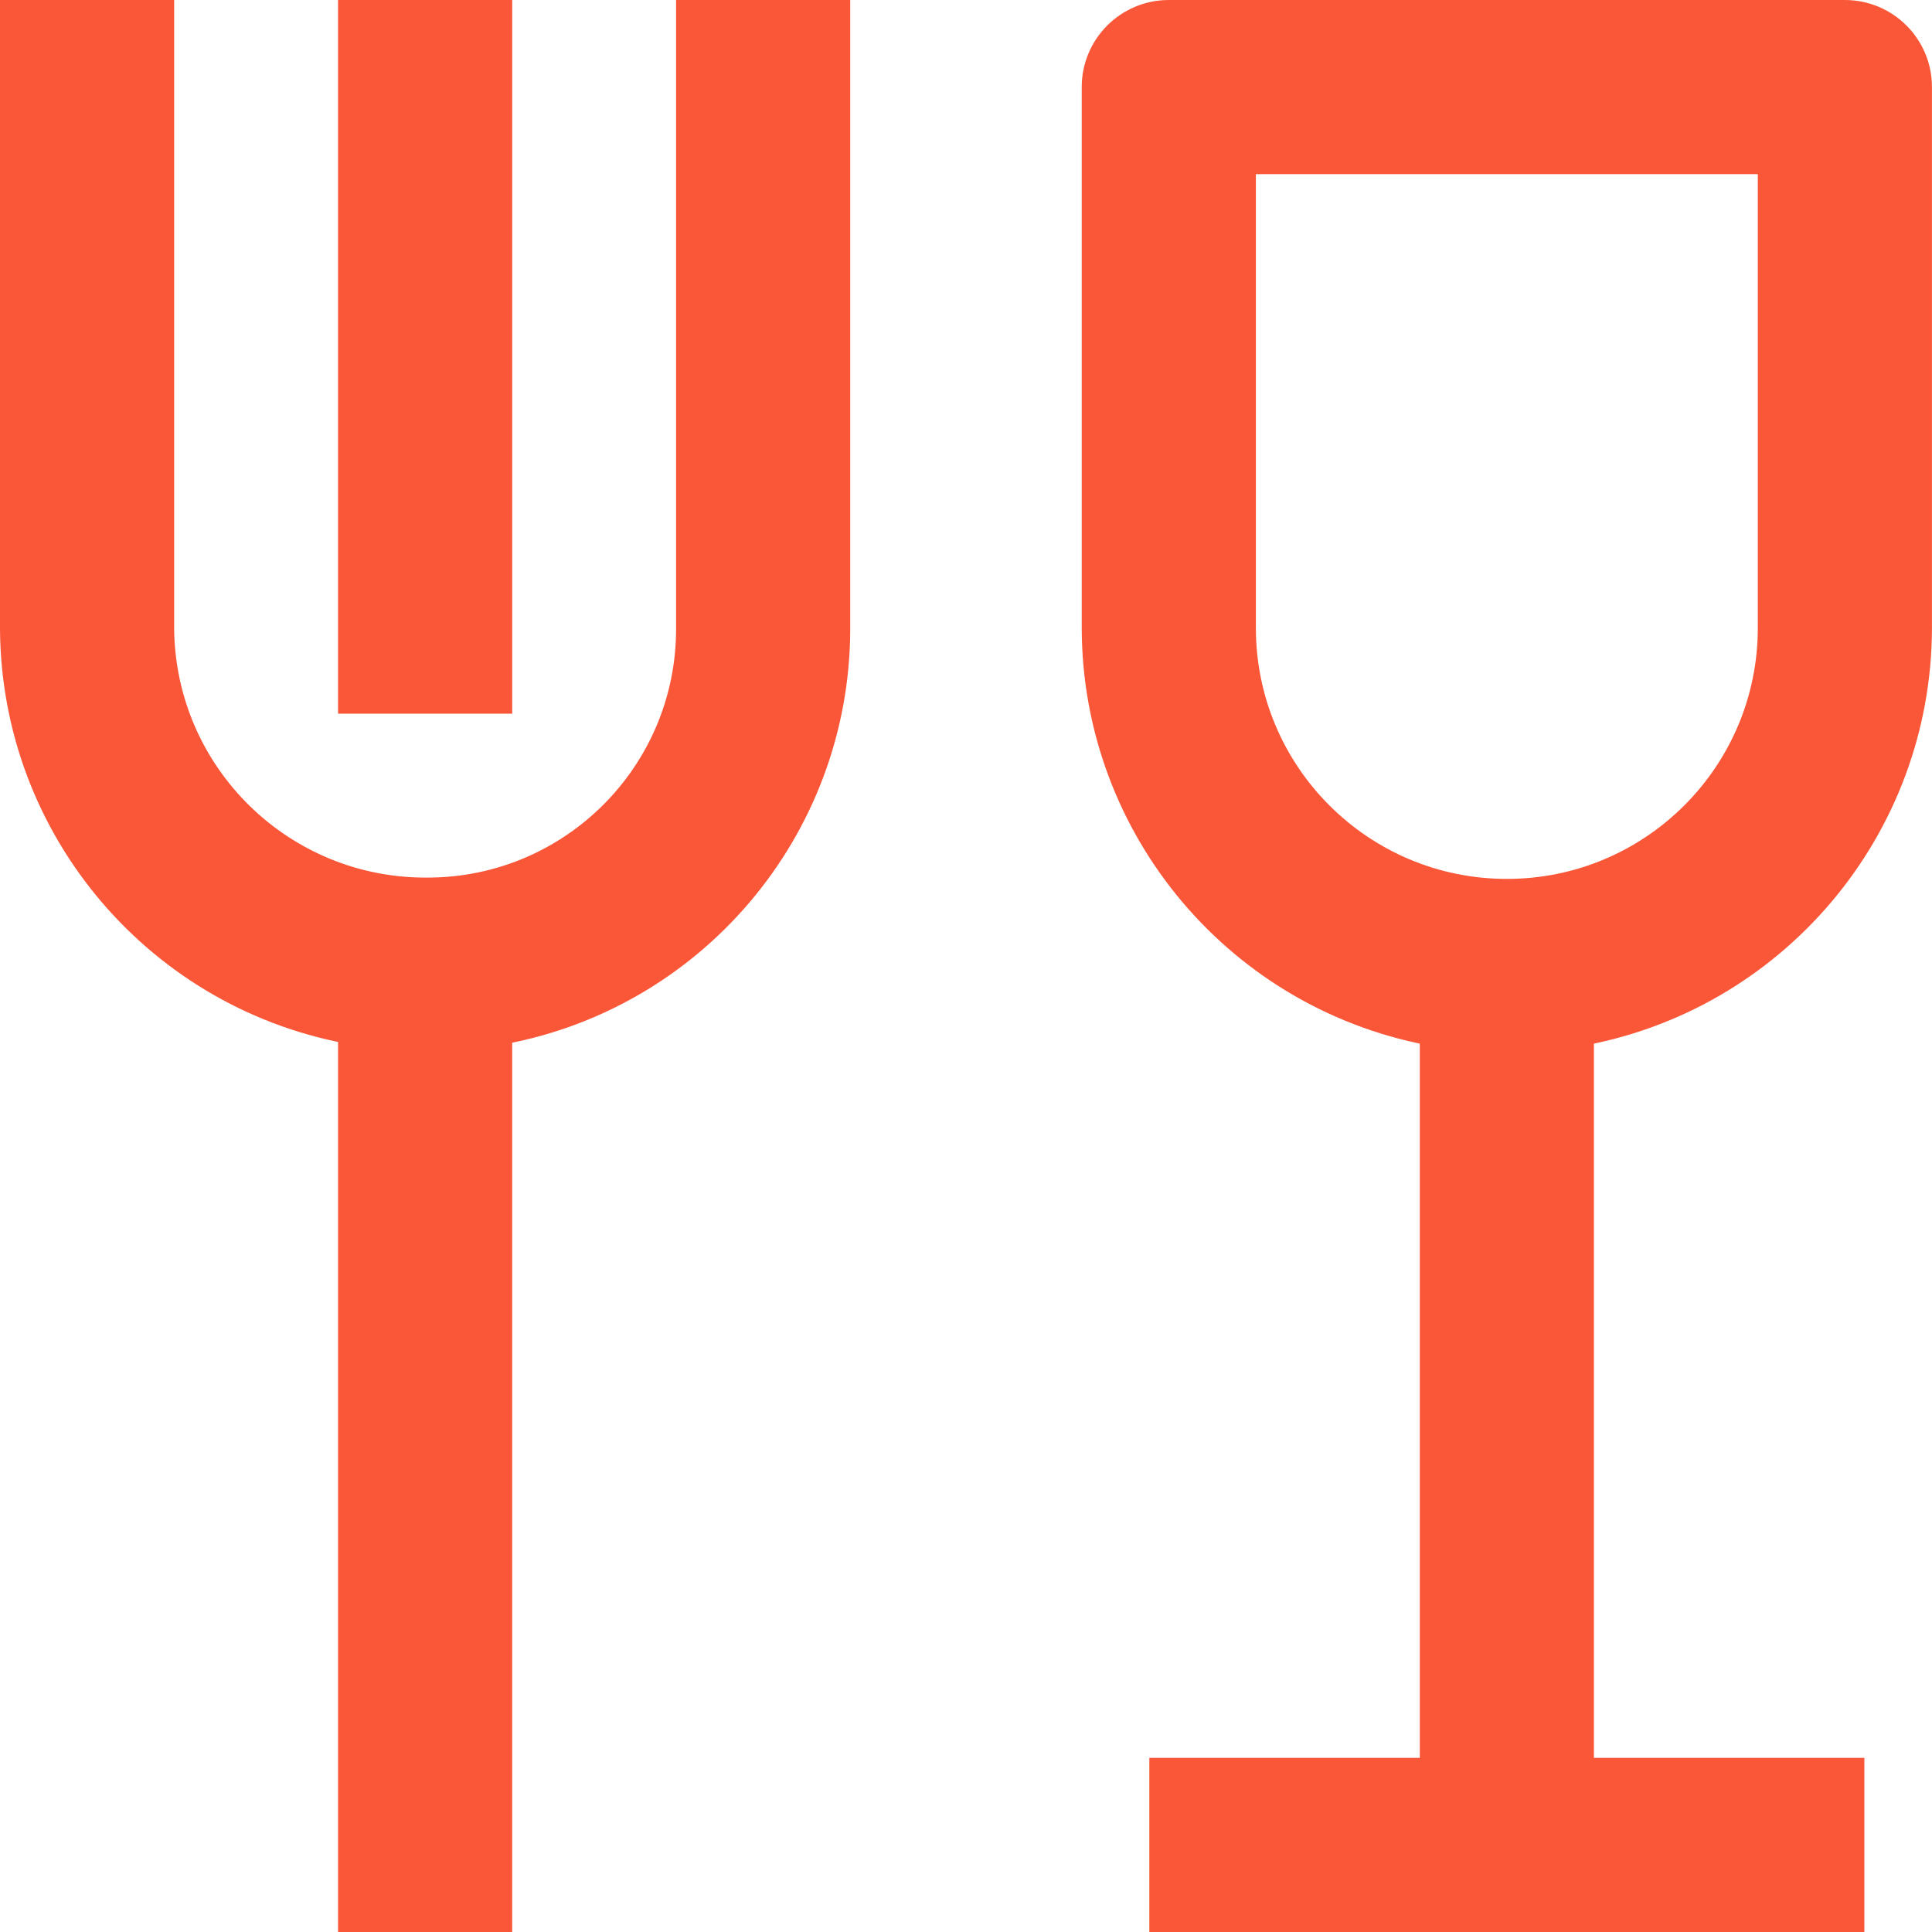 <?xml version="1.0" encoding="UTF-8"?>
<svg xmlns="http://www.w3.org/2000/svg" xmlns:xlink="http://www.w3.org/1999/xlink" width="49.646" height="49.646" viewBox="170.519 4017.177 49.646 49.646">
  <g transform="matrix(1,0,0,1,159.019,4005.677)">
    <path d="M 128.848 27.636 L 128.848 13.737 C 128.848 12.778 128.07 12 127.111 12 L 109.737 12 C 108.778 12 108 12.778 108 13.737 L 108 27.636 C 108.008 32.718 111.677 37.054 116.687 37.904 L 116.687 57.171 L 109.737 57.171 L 109.737 60.646 L 127.111 60.646 L 127.111 57.171 L 120.161 57.171 L 120.161 37.904 C 125.171 37.054 128.84 32.718 128.848 27.636 Z M 111.475 27.636 L 111.475 15.475 L 125.373 15.475 L 125.373 27.636 C 125.373 31.474 122.262 34.585 118.424 34.585 C 114.586 34.585 111.475 31.474 111.475 27.636 Z" transform="matrix(1,0,0,1,-68.203,0)" fill="#f95738" fill-rule="evenodd" stroke="#f95738" stroke-width="1"></path>
    <path d="M 29.373 12 L 29.373 27.671 C 29.37 31.469 26.292 34.547 22.494 34.551 C 18.657 34.584 15.518 31.507 15.475 27.671 L 15.475 12 L 12 12 L 12 27.671 C 12.035 32.727 15.7 37.025 20.687 37.86 L 20.687 60.646 L 24.161 60.646 L 24.161 37.878 C 29.163 37.058 32.838 32.74 32.848 27.671 L 32.848 12 L 29.373 12 Z" fill="#f95738" fill-rule="evenodd" stroke="#f95738" stroke-width="1"></path>
    <path d="M 42 12 L 45.475 12 L 45.475 29.339 L 42 29.339 L 42 12 Z" transform="matrix(1,0,0,1,-21.313,0)" fill="#f95738" fill-rule="evenodd" stroke="#f95738" stroke-width="1"></path>
  </g>
</svg>

